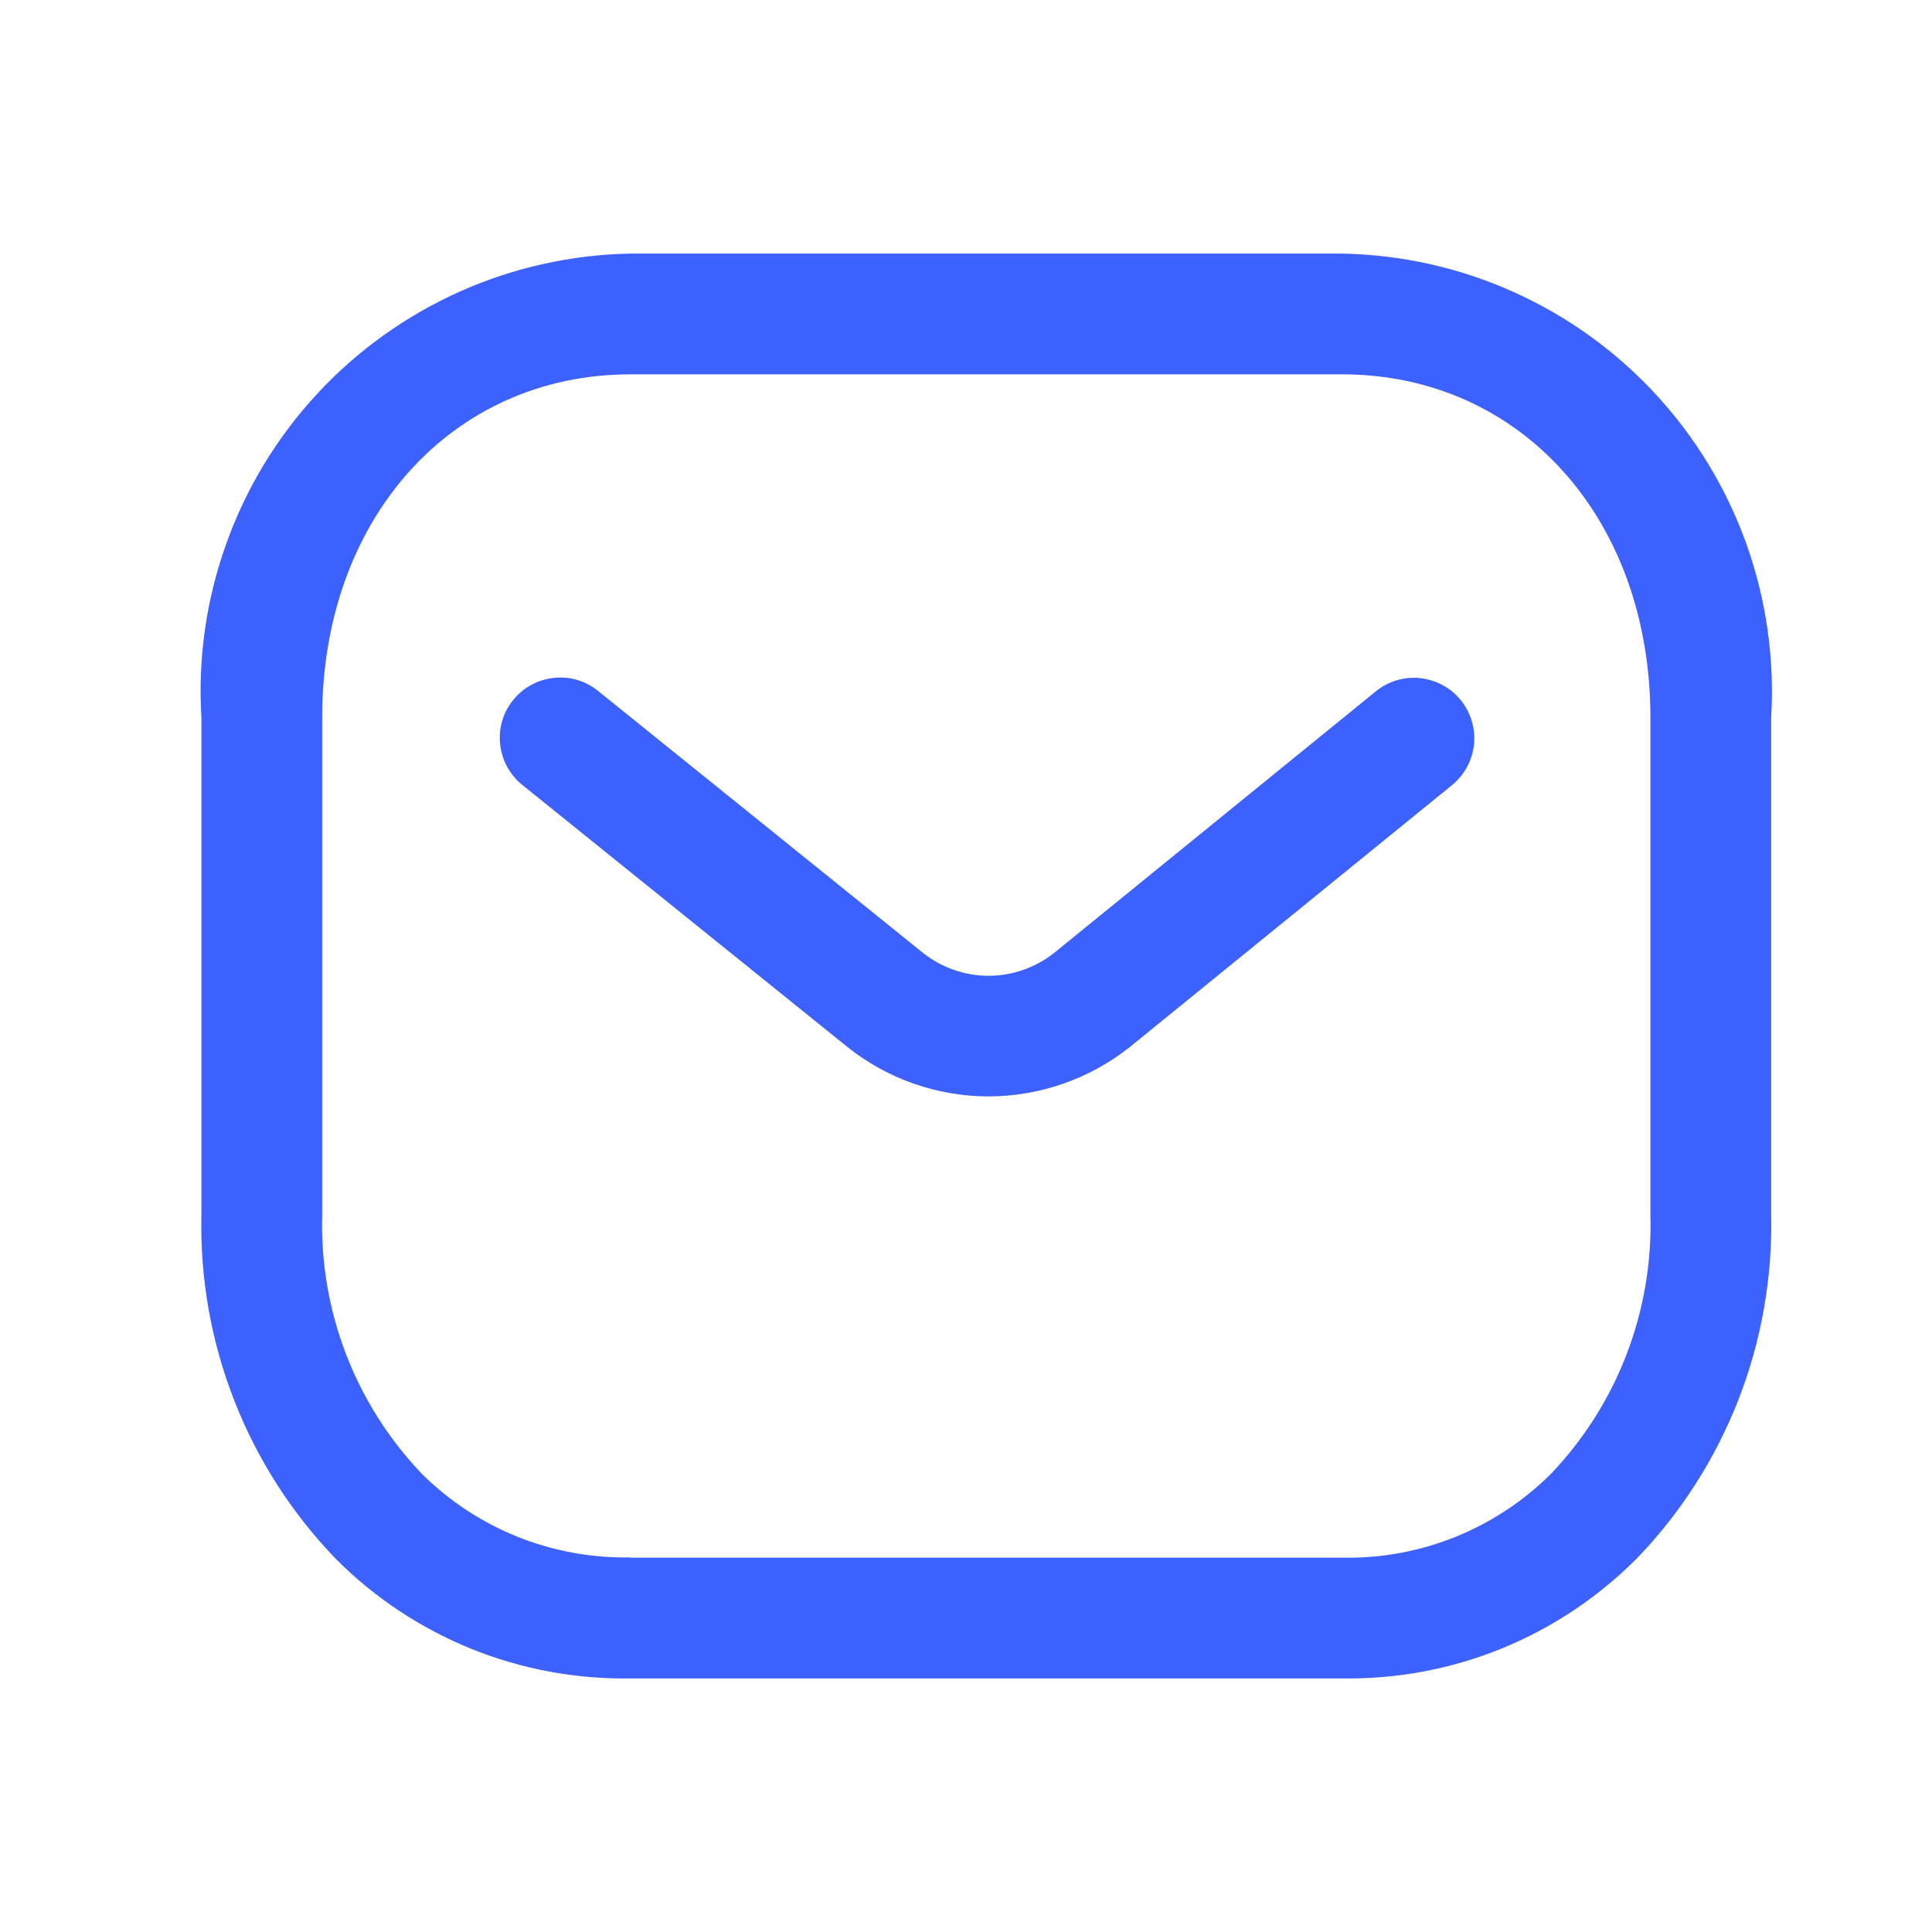 <svg width="16" height="16" viewBox="0 0 16 16" fill="none" xmlns="http://www.w3.org/2000/svg">
<path d="M11.122 13.9H5.212C4.762 13.906 4.315 13.822 3.898 13.653C3.481 13.483 3.102 13.232 2.784 12.913C2.418 12.535 2.131 12.088 1.94 11.598C1.748 11.109 1.656 10.586 1.668 10.06V5.942C1.638 5.454 1.708 4.965 1.873 4.505C2.037 4.044 2.293 3.622 2.625 3.263C2.957 2.904 3.359 2.616 3.805 2.416C4.251 2.216 4.733 2.109 5.222 2.1H11.113C11.602 2.109 12.084 2.216 12.53 2.416C12.977 2.616 13.378 2.904 13.71 3.263C14.042 3.622 14.298 4.044 14.463 4.505C14.627 4.965 14.697 5.454 14.668 5.942V10.06C14.679 10.585 14.586 11.108 14.395 11.597C14.203 12.086 13.917 12.533 13.552 12.91C13.233 13.229 12.854 13.482 12.437 13.652C12.02 13.822 11.572 13.906 11.122 13.9ZM5.221 12.9H11.12C11.44 12.906 11.757 12.847 12.053 12.728C12.35 12.608 12.619 12.43 12.845 12.205C13.117 11.919 13.33 11.583 13.471 11.215C13.612 10.847 13.679 10.454 13.668 10.06V5.942C13.668 4.296 12.594 3.1 11.113 3.1H5.222C3.742 3.1 2.668 4.296 2.668 5.942V10.06C2.657 10.454 2.724 10.846 2.865 11.213C3.006 11.581 3.219 11.917 3.49 12.202C3.716 12.428 3.985 12.605 4.281 12.725C4.577 12.844 4.894 12.903 5.214 12.898L5.221 12.9Z" fill="#3D61FF"/>
<path d="M8.184 9.08C7.76 9.079 7.348 8.935 7.017 8.67L4.325 6.5C4.222 6.417 4.156 6.296 4.142 6.164C4.127 6.032 4.166 5.9 4.25 5.797C4.333 5.694 4.454 5.628 4.586 5.614C4.717 5.599 4.85 5.638 4.953 5.722L7.642 7.89C7.796 8.013 7.989 8.081 8.187 8.081C8.385 8.081 8.577 8.013 8.732 7.89L11.393 5.726C11.496 5.642 11.628 5.602 11.76 5.616C11.892 5.63 12.014 5.695 12.097 5.798C12.181 5.901 12.22 6.033 12.207 6.165C12.193 6.297 12.128 6.418 12.025 6.502L9.358 8.67C9.024 8.935 8.611 9.08 8.184 9.08Z" fill="#3D61FF"/>
</svg>
